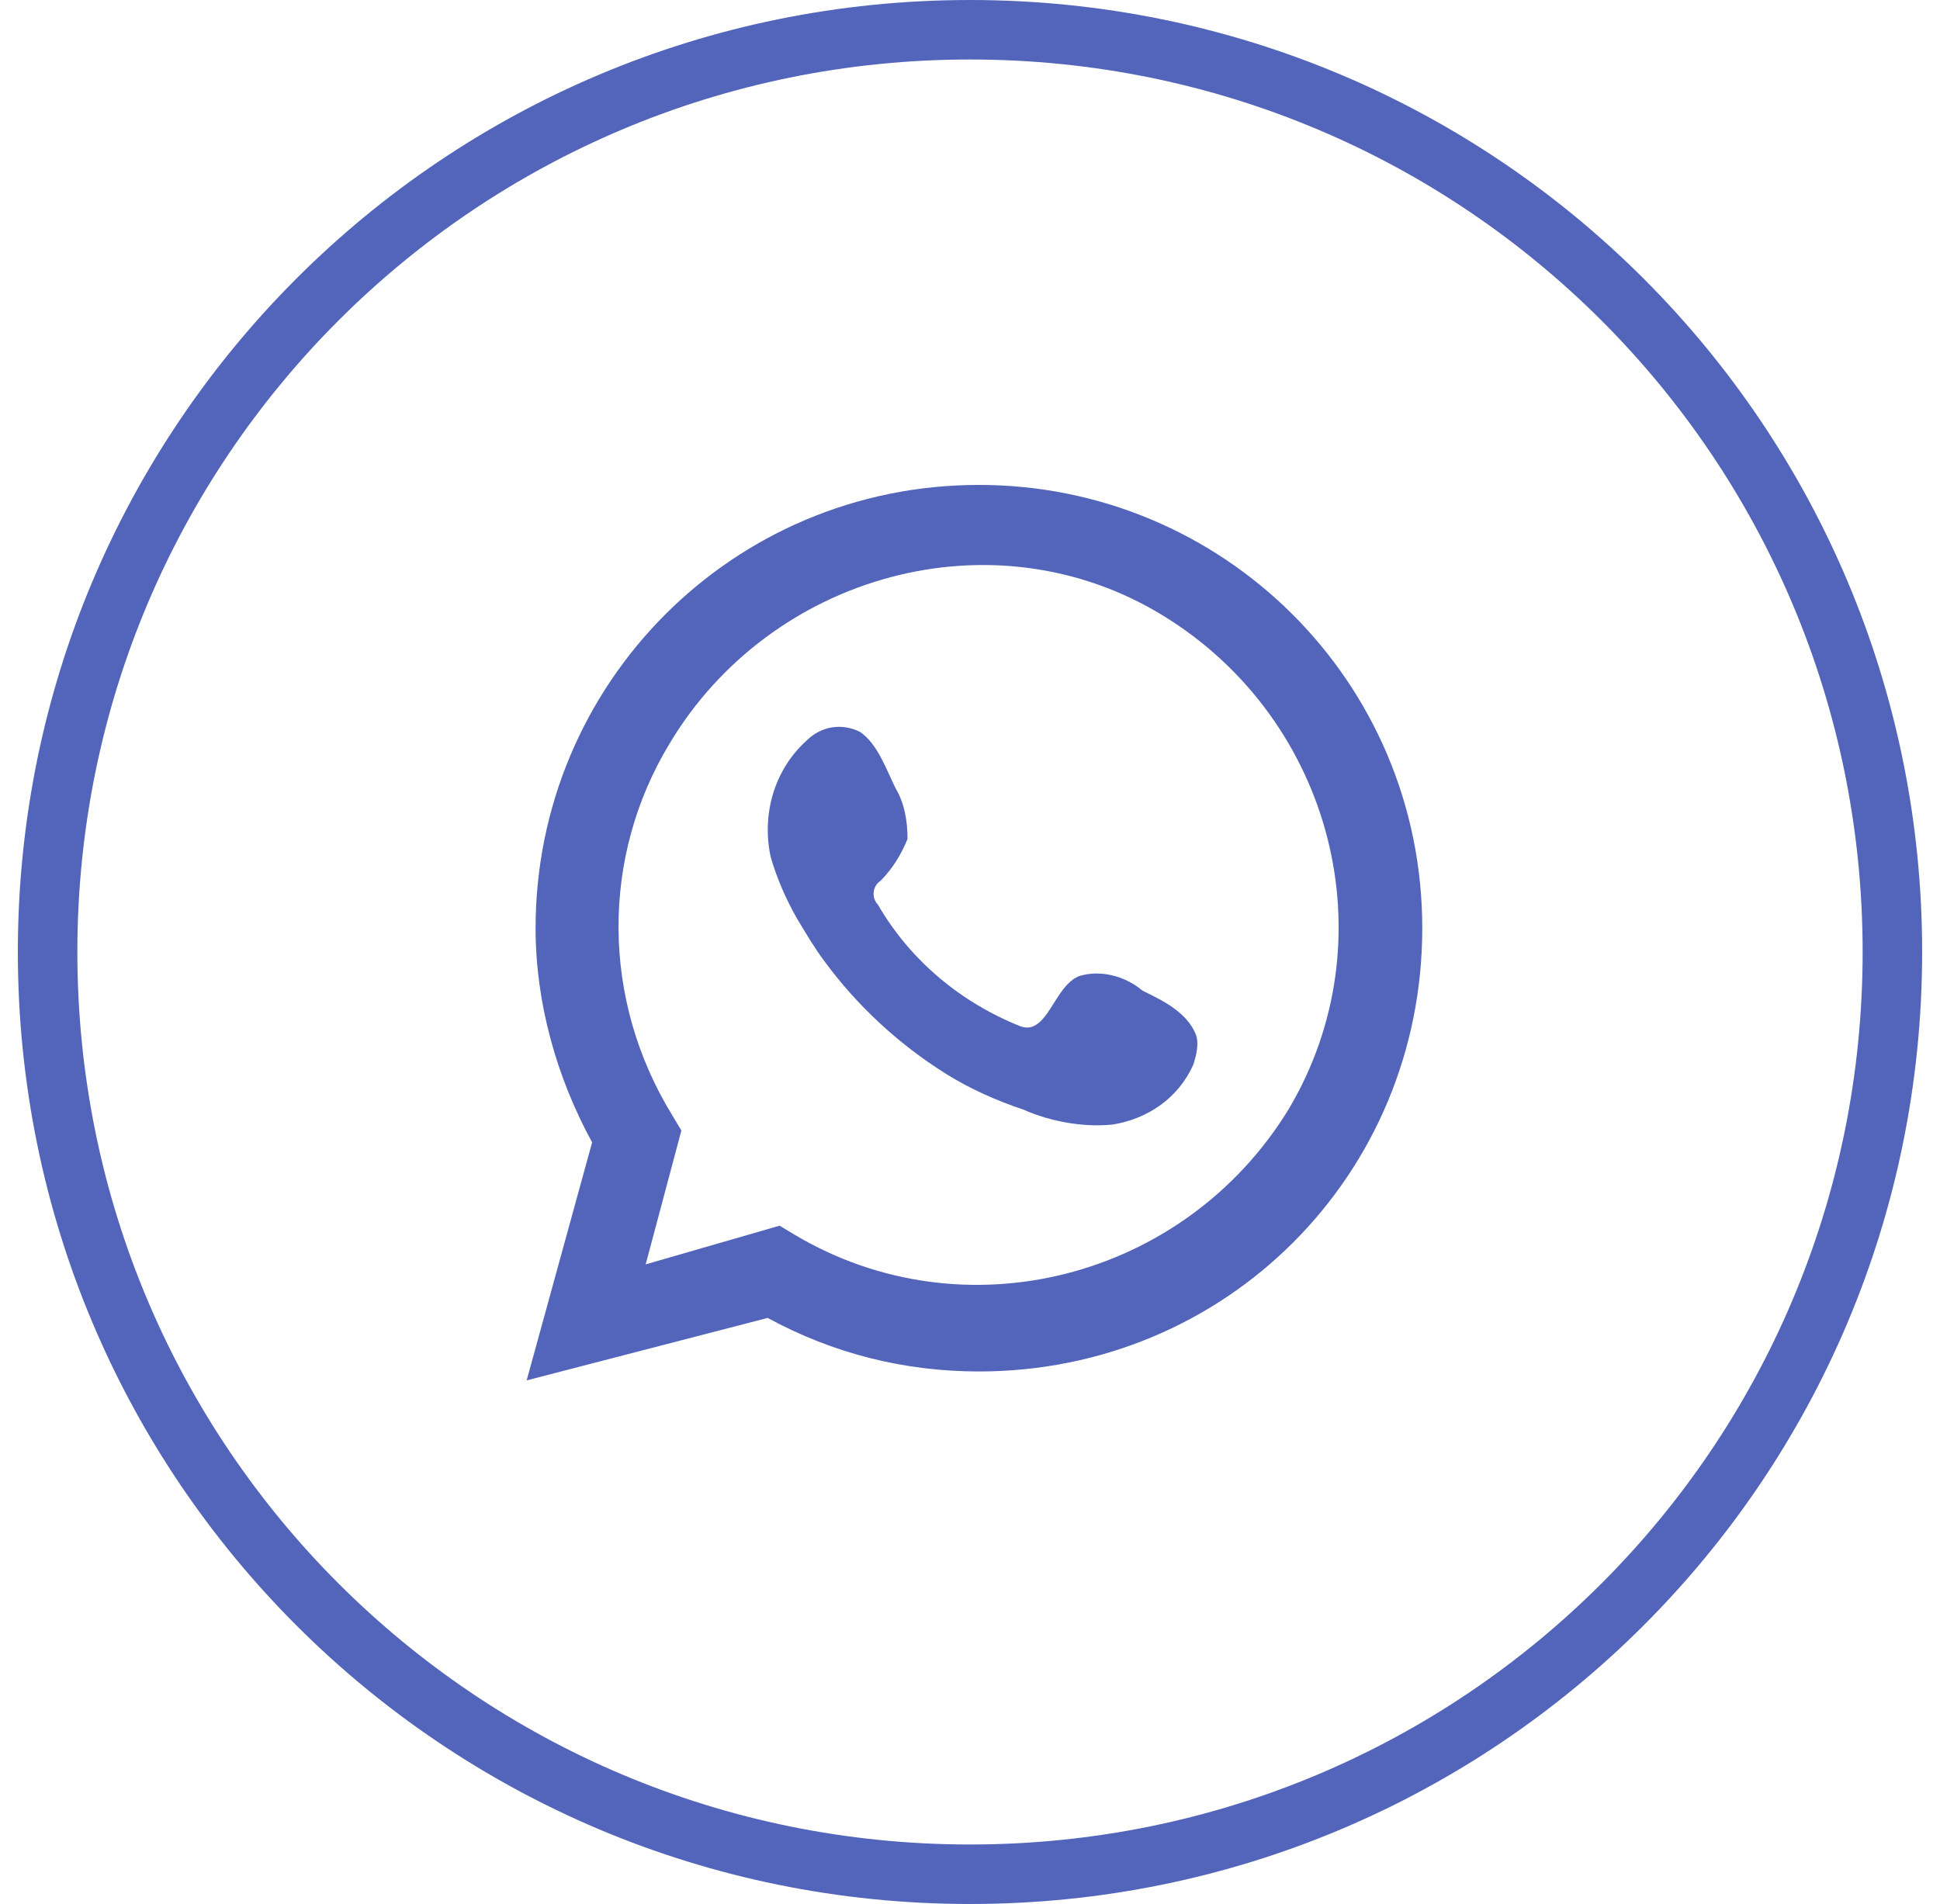<?xml version="1.0" encoding="UTF-8"?> <svg xmlns="http://www.w3.org/2000/svg" xmlns:xlink="http://www.w3.org/1999/xlink" version="1.1" id="Слой_1" x="0px" y="0px" viewBox="0 0 65.2 64" style="enable-background:new 0 0 65.2 64;" xml:space="preserve"> <style type="text/css"> .st0{fill:#5265BA;} .st1{fill-rule:evenodd;clip-rule:evenodd;fill:#5265BA;} </style> <g> <path class="st0" d="M32.6,64c-17.7,0-32-14.3-32-32s14.3-32,32-32s32,14.3,32,32S50.3,64,32.6,64L32.6,64z M32.6,2 C16,2,2.6,15.4,2.6,32s13.4,30,30,30s30-13.4,30-30S49.2,2,32.6,2z"></path> <path class="st0" d="M17.7,46.4l2.2-8c-1.2-2.2-1.9-4.7-1.9-7.2c0-8.2,6.6-14.9,14.9-14.9c8.2,0,14.9,6.6,14.9,14.9 s-6.6,14.9-14.9,14.9c-2.5,0-4.9-0.6-7.1-1.8L17.7,46.4z M26.2,41.2l0.5,0.3c5.7,3.4,13.1,1.5,16.6-4.2c3.4-5.7,1.5-13.1-4.2-16.6 S25.9,19.3,22.5,25c-2.3,3.8-2.3,8.6,0.1,12.5l0.3,0.5l-1.2,4.5L26.2,41.2z"></path> <path class="st1" d="M38.4,33.3c-0.6-0.5-1.4-0.7-2.1-0.5c-0.6,0.2-0.9,1.1-1.3,1.5c-0.2,0.2-0.4,0.3-0.7,0.2 c-2-0.8-3.7-2.2-4.8-4.1c-0.2-0.2-0.2-0.6,0.1-0.8c0.4-0.4,0.7-0.9,0.9-1.4c0-0.6-0.1-1.2-0.4-1.7c-0.3-0.6-0.6-1.5-1.2-1.9 c-0.6-0.3-1.3-0.2-1.8,0.3c-1.1,1-1.5,2.5-1.2,3.9c0.2,0.7,0.5,1.4,0.9,2.1c0.3,0.5,0.6,1,0.9,1.4c1.1,1.5,2.5,2.8,4.1,3.8 c0.8,0.5,1.7,0.9,2.6,1.2c0.9,0.4,2,0.6,3,0.5c1.2-0.2,2.2-0.9,2.7-2c0.1-0.3,0.2-0.7,0.1-1C39.9,34,39,33.6,38.4,33.3z"></path> </g> </svg> 